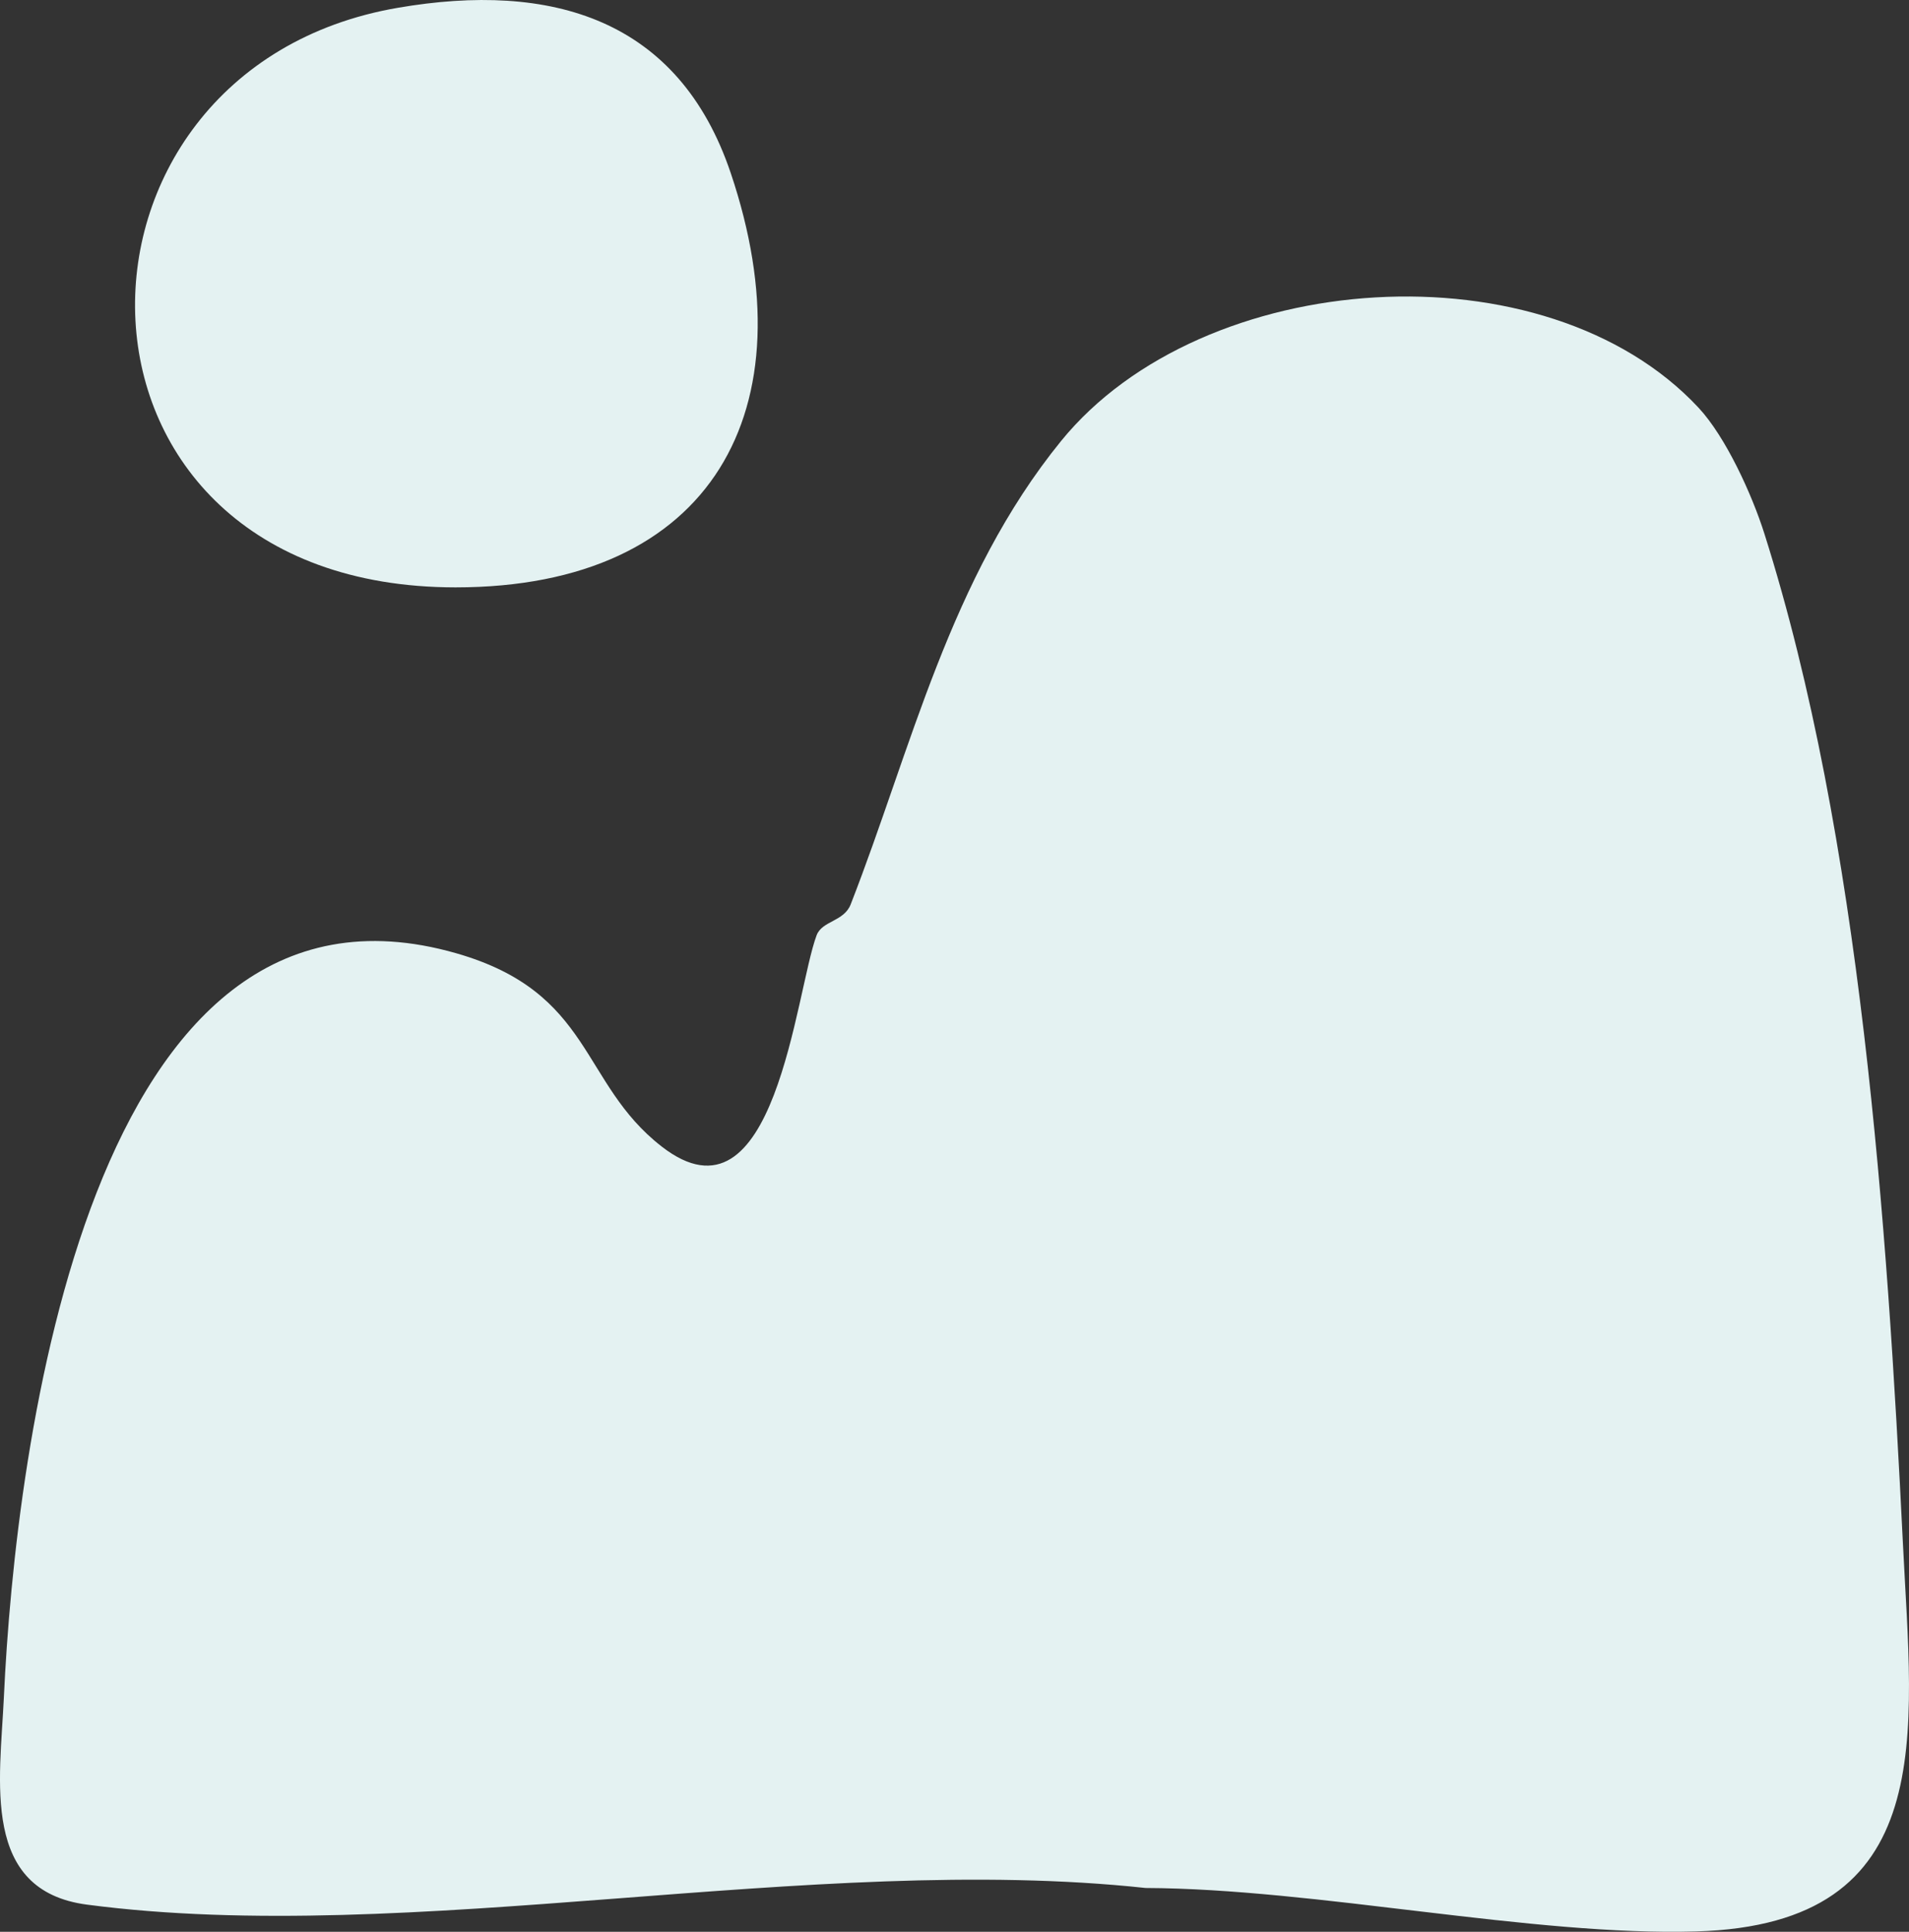 <svg viewBox="0 0 141.868 143.554" height="143.554" width="141.868" xmlns="http://www.w3.org/2000/svg" data-name="Layer 2" id="b">
  <rect x="0" y="0" width="141.868" height="143.554" fill="#333333" stroke="none"/>
  <g data-name="Layer 1" id="c">
    <g data-name="Layer 1-2" id="d">
      <g>
        <path fill="#e4f2f2" d="M126.228,30.299c2.03,2.18,3.97,6.45,4.89,9.35,7.18,22.65,9.13,51.36,10.3,75.09.69,14.11,2.83,28.26-15.36,28.79-12.19.36-28.24-3.18-40.93-3.23-24.77-2.67-54.59,4.4-78.65,1.24C-1.442,140.509-.002,132.359.288,126.129c.85-18.49,6.33-63.11,33.62-55.29,10.18,2.92,9.18,9.62,15.25,14.35,8.46,6.6,9.96-11.53,11.53-15.69.41-1.08,2.03-1.01,2.53-2.29,4.5-11.53,7.36-24.25,15.63-34.43,10.54-12.96,36-14.69,47.38-2.48Z"></path>
        <path fill="#e4f2f2" d="M29.568.579c11.4-1.96,20.87.8,24.74,12.29,5.9,17.52-1.33,30.78-20.46,30.78C2.888,43.629,2.818,5.169,29.568.579Z"></path>
      </g>
    </g>
  </g>
</svg>